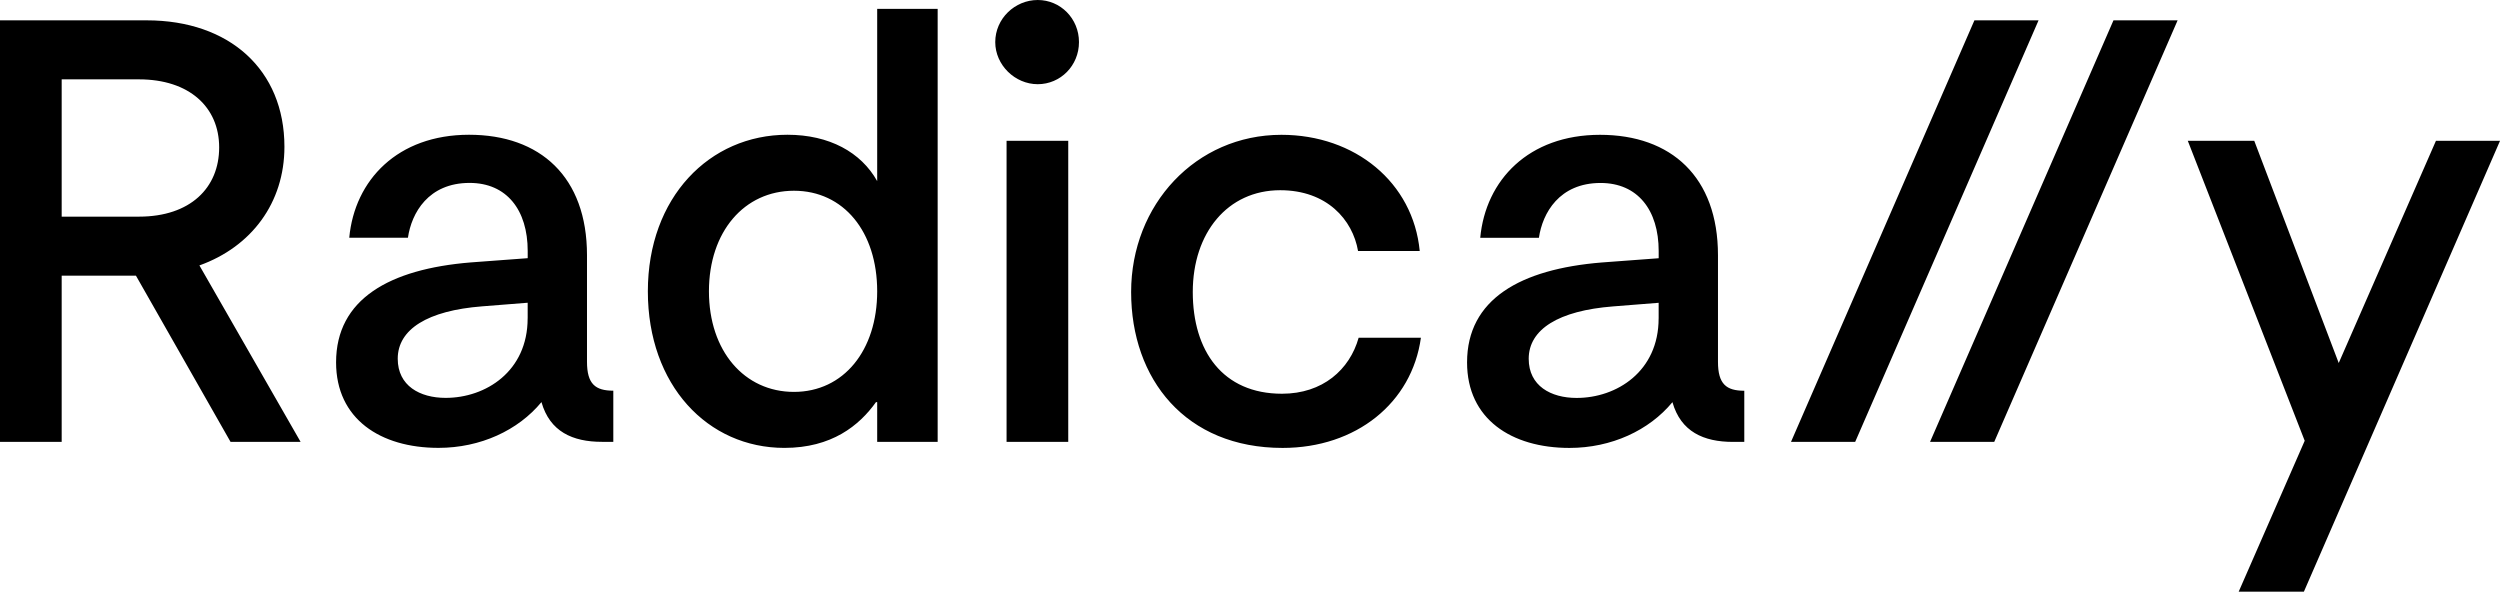 <svg width="600" height="142" viewBox="0 0 600 142" fill="none" xmlns="http://www.w3.org/2000/svg">
<g clip-path="url(#clip0_297_46)">
<path d="M55.33 106.048L32.625 66.157H14.803V106.048H0V4.882H35.207C55.041 4.882 68.263 16.731 68.263 35.229C68.263 48.667 60.361 59.218 47.858 63.702L72.143 106.048H55.33ZM14.803 51.995H33.345C45.706 51.995 52.599 45.056 52.599 35.378C52.599 25.7 45.417 19.044 33.345 19.044H14.803V51.995ZM147.194 93.758V106.041H144.463C137.422 106.041 131.961 103.586 129.95 96.504C124.348 103.295 115.288 107.488 105.234 107.488C91.292 107.488 80.659 100.549 80.659 86.968C80.659 71.791 93.451 64.568 112.995 62.979L126.648 61.964V60.233C126.648 50.406 121.617 43.899 112.706 43.899C102.793 43.899 98.764 51.122 97.903 57.054H83.82C85.112 43.182 95.462 32.341 112.565 32.341C129.668 32.341 140.879 42.459 140.879 61.247V86.826C140.879 92.176 142.89 93.766 147.201 93.766L147.194 93.758ZM126.641 76.417V72.657L115.719 73.522C102.638 74.537 95.455 79.014 95.455 86.095C95.455 92.602 100.775 95.49 106.949 95.49C116.579 95.49 126.634 89.132 126.634 76.41L126.641 76.417ZM238.86 10.104C238.86 4.456 243.587 0 249.055 0C254.523 0 258.954 4.456 258.954 10.104C258.954 15.752 254.523 20.208 249.055 20.208C243.587 20.208 238.86 15.603 238.86 10.104ZM256.379 106.055H241.576V33.788H256.379V106.048V106.055ZM307.828 107.502C284.545 107.502 271.471 91.027 271.471 70.074C271.471 49.121 286.993 32.355 307.539 32.355C325.213 32.355 339.155 43.772 340.735 60.247H325.933C324.642 52.733 318.461 45.652 307.25 45.652C294.606 45.652 286.266 55.912 286.266 70.074C286.266 84.237 293.449 94.496 307.68 94.496C317.452 94.496 323.922 88.714 326.074 81.058H341.018C338.859 96.668 325.495 107.502 307.821 107.502H307.828ZM418.629 93.773V106.055H415.899C408.857 106.055 403.396 103.6 401.385 96.519C395.783 103.309 386.724 107.502 376.669 107.502C362.728 107.502 352.095 100.563 352.095 86.982C352.095 71.805 364.887 64.582 384.431 62.993L398.083 61.978V60.247C398.083 50.42 393.053 43.913 384.141 43.913C374.228 43.913 370.199 51.136 369.339 57.068H355.256C356.547 43.197 366.897 32.355 384 32.355C401.103 32.355 412.314 42.473 412.314 61.262V86.841C412.314 92.19 414.325 93.78 418.636 93.78L418.629 93.773ZM398.076 76.431V72.671L387.154 73.537C374.073 74.551 366.89 79.028 366.89 86.11C366.89 92.616 372.21 95.504 378.384 95.504C388.015 95.504 398.069 89.147 398.069 76.424L398.076 76.431ZM584.626 33.795L561.293 87.124L541.022 33.795H525.07L553.13 105.785L537.283 142.007H552.932L600.007 33.795H584.633H584.626ZM225.038 2.129V106.048H210.525V96.511H210.235C206.214 102.145 199.603 107.495 188.25 107.495C169.856 107.495 155.484 92.467 155.484 69.918C155.484 47.369 170.287 32.341 188.97 32.341C199.031 32.341 206.644 36.534 210.525 43.466V2.129H225.038ZM210.525 69.918C210.525 55.614 202.474 45.779 190.55 45.779C178.626 45.779 170.145 55.607 170.145 69.918C170.145 84.229 178.626 94.056 190.55 94.056C202.474 94.056 210.525 84.088 210.525 69.918ZM478.616 106.048L522.628 4.882H507.233L463.213 106.048H478.609H478.616ZM445.243 106.048L489.255 4.882H473.86L429.84 106.048H445.236H445.243Z" fill="black"/>
</g>
<defs>
<clipPath id="clip0_297_46">
<rect width="600" height="142" fill="white"/>
</clipPath>
</defs>
</svg>
